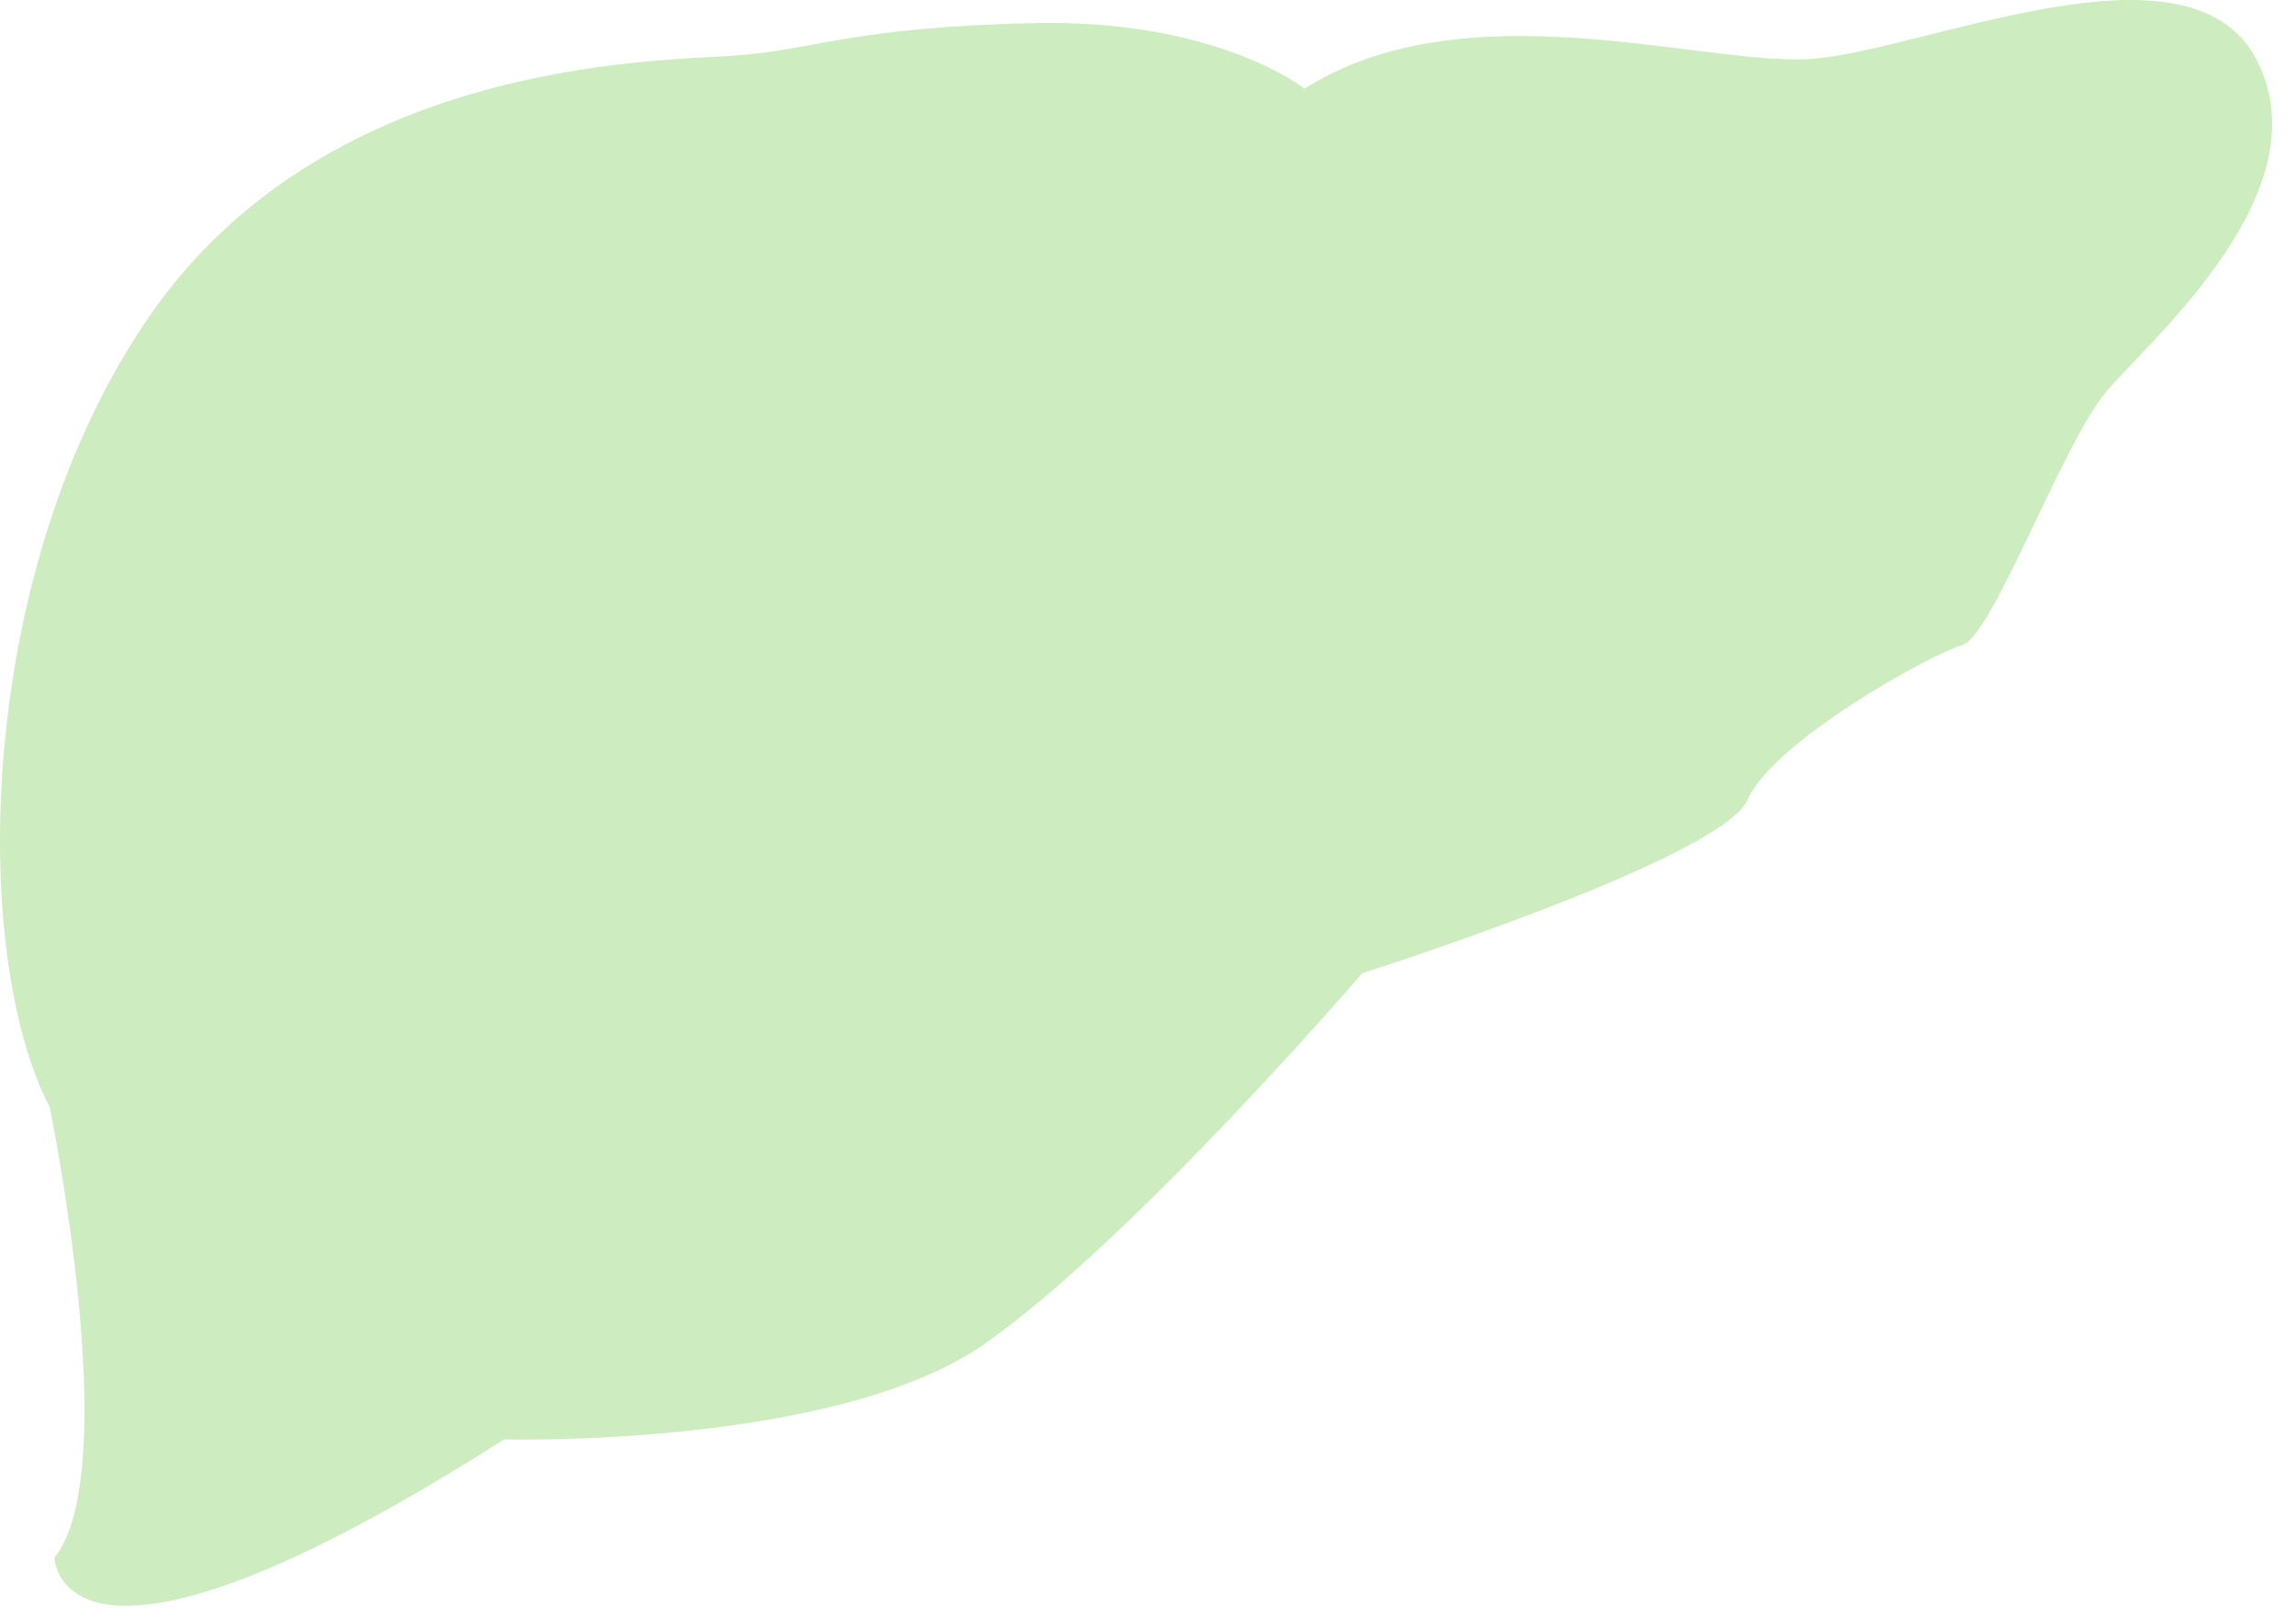 <svg width="71" height="50" viewBox="0 0 71 50" fill="none" xmlns="http://www.w3.org/2000/svg">
<path fill-rule="evenodd" clip-rule="evenodd" d="M40.343 2.743C40.343 2.743 37.639 0.583 31.947 0.714C26.254 0.846 25.203 1.555 22.631 1.725C20.059 1.895 10.041 1.933 4.626 9.772C-0.788 17.61 -0.927 29.515 1.537 34.244C1.537 34.244 3.854 45.469 1.683 48.177C1.683 48.177 1.807 53.308 15.587 44.52C15.587 44.52 25.875 44.791 30.471 41.55C35.067 38.31 42.127 30.101 42.127 30.101C42.127 30.101 53.227 26.568 54.038 24.739C54.849 22.911 59.723 20.226 60.673 19.956C61.623 19.686 63.762 13.73 65.137 12.11C66.512 10.489 71.896 5.891 69.772 1.833C67.648 -2.225 59.221 1.702 55.83 1.833C52.439 1.964 45.232 -0.373 40.343 2.743Z" fill="#CDECC0"/>
</svg>
